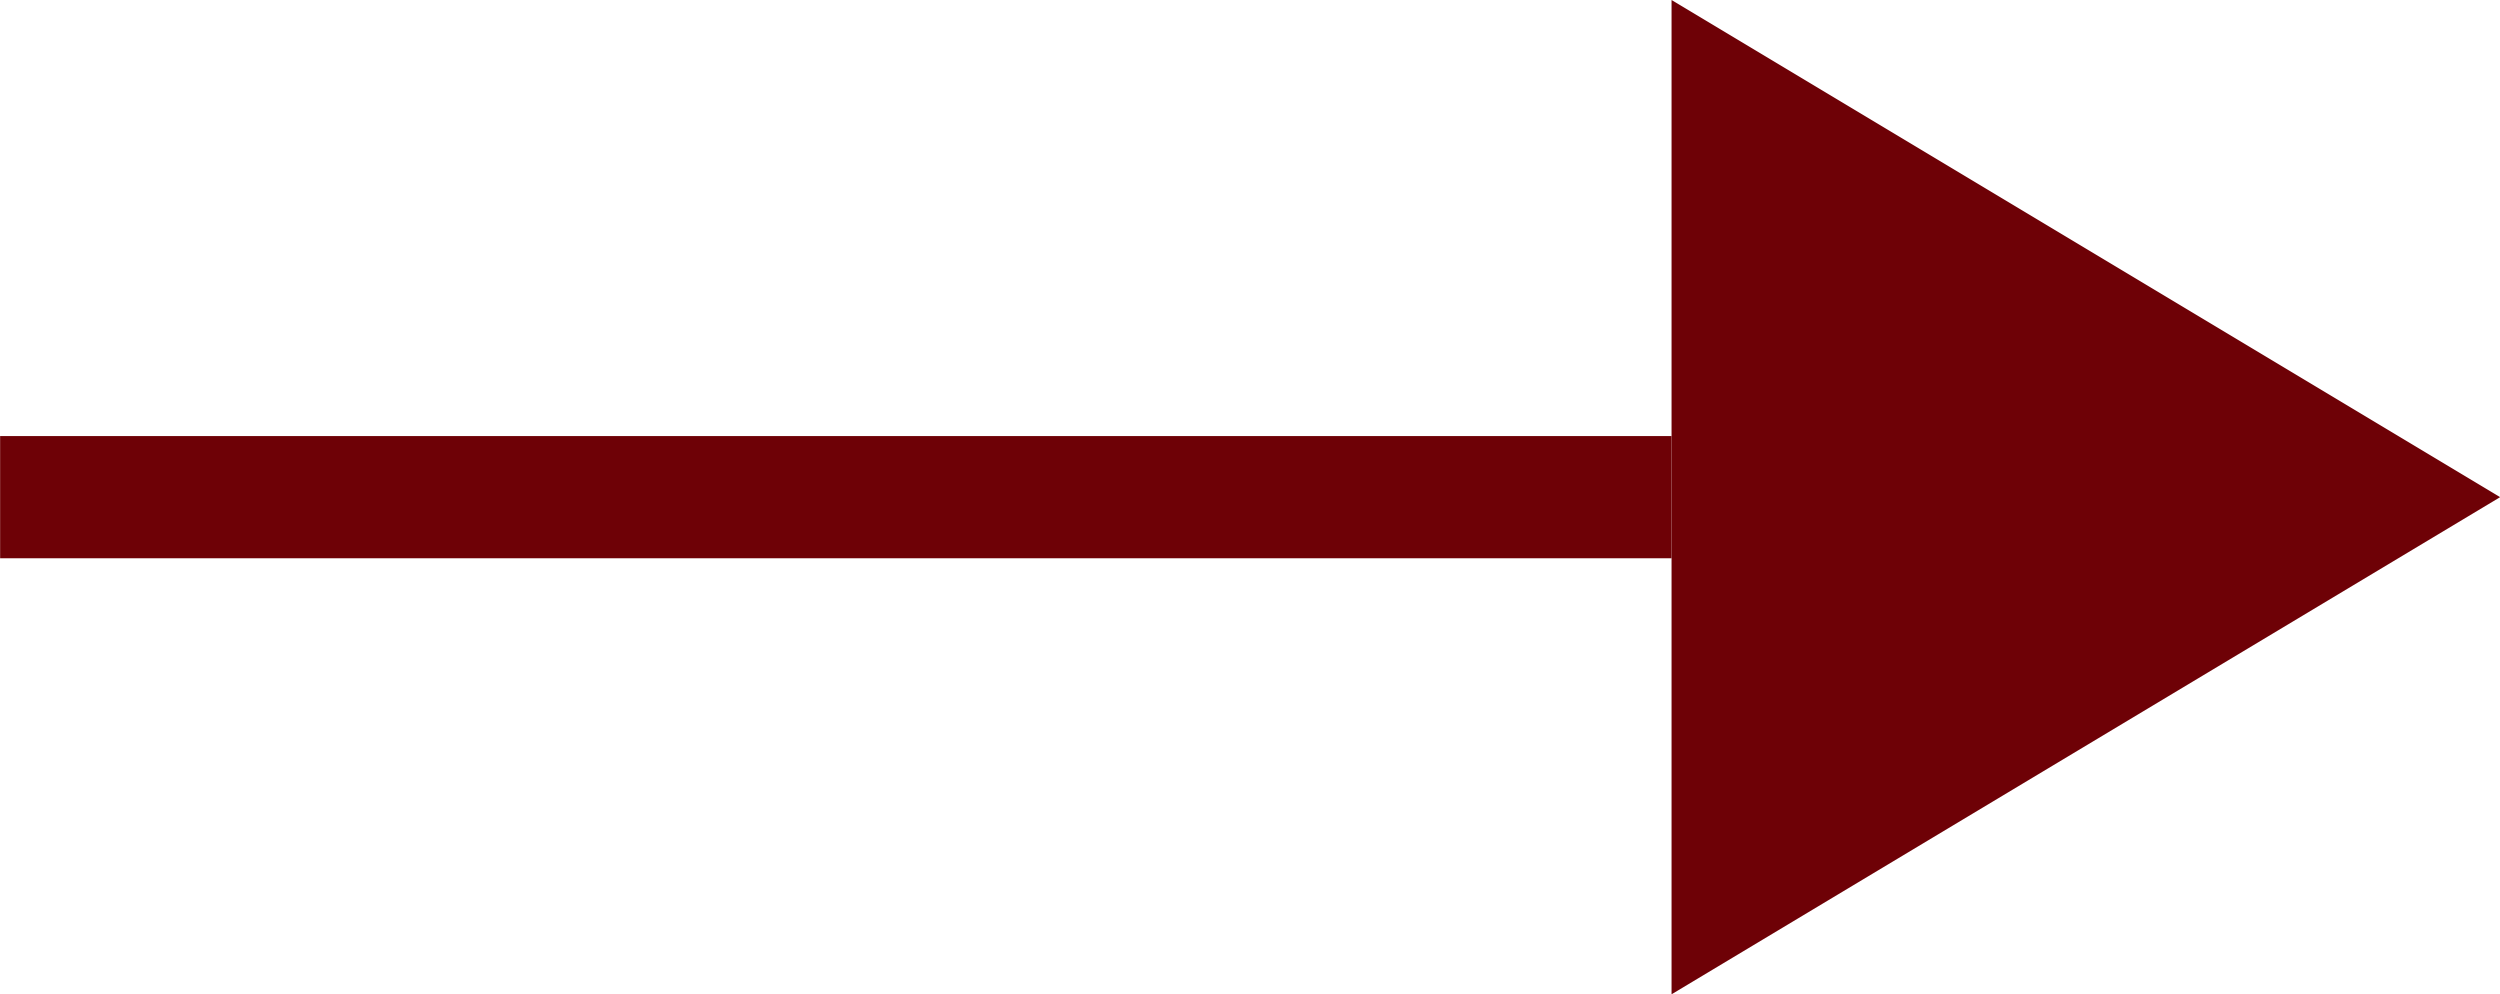<svg xmlns="http://www.w3.org/2000/svg" width="20.457" height="8.136"><g id="Group_321" data-name="Group 321" transform="rotate(90 10.229 10.229)"><path id="Path_650" data-name="Path 650" d="M4.068 6.78v13.677" fill="none" stroke="#6e0106" stroke-width="1"/><path id="Polygon_8" data-name="Polygon 8" d="M4.068 0l4.068 6.78H0z" fill="#6e0106"/></g></svg>